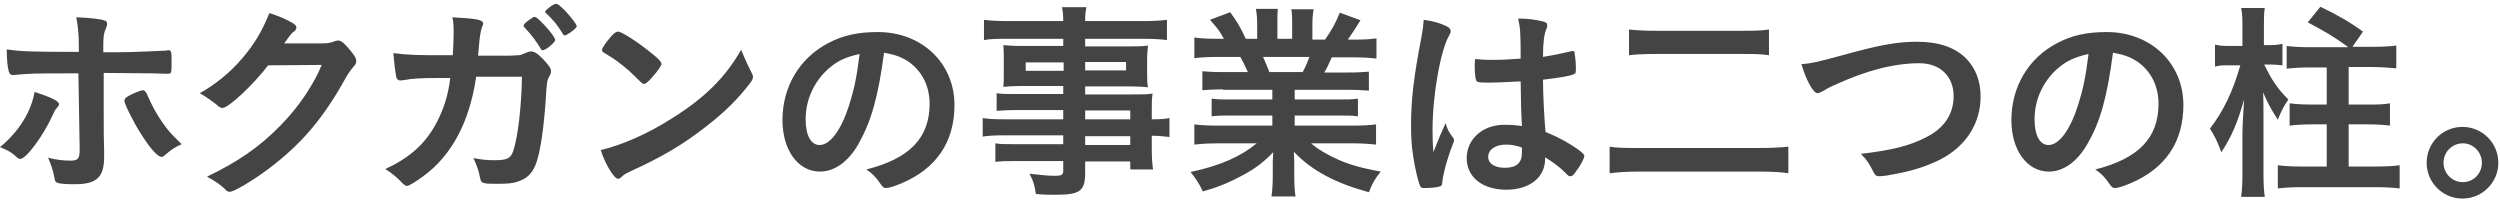 <svg xmlns="http://www.w3.org/2000/svg" width="593" height="48"><style>.st13{fill:#444}</style><g id="レイヤー_3"><path class="st13" d="M14 24.7c0 .3-.1.4-.5.9-.4.4-.6.8-1.1 1.9-2.2 4.8-6.2 10.2-7.6 10.2-.3 0-.4 0-1.5-1-.8-.7-1.8-1.2-3.3-1.8 4.5-3.7 7.4-8.4 8.2-13.1 4 1.3 5.8 2.2 5.8 2.9zm4.6-7.3c-10.8 0-11.3 0-15.5.4H3c-.4 0-.8-.3-.9-.8-.3-1-.5-2.8-.5-5.3 2.8.5 6.5.6 15.1.6h2V11c0-2.9-.2-4.6-.6-6.9 2.9.1 5.9.4 6.8.8.4.1.5.4.5.8 0 .3 0 .4-.3 1.1-.5 1.1-.6 2-.6 4.2v1.4h3.3c3.3 0 9.7-.3 11.7-.4.3-.1.3-.1.5-.1.3 0 .5.2.6.5.1.3.1 1.7.1 2.3 0 2.7 0 2.8-1 2.8-.3 0-.8 0-3.7-.1-1.8 0-2.4 0-11.4-.1v9.3c0 5.1 0 5.1.1 9.3v1.3c0 4.9-1.8 6.5-7 6.5-2 0-3.7-.1-4.2-.4-.4-.2-.5-.4-.6-1.2-.3-1.6-.8-3.1-1.5-4.7 1.9.5 3.5.7 5.3.7 1.8 0 2.2-.4 2.2-2.7l-.3-18zM39 36.9c-.3.3-.5.3-.7.3-.9 0-2.7-2-4.9-5.5-1.9-3-3.9-7.1-3.9-7.8 0-.4.3-.8 1.1-1.2 1.3-.7 2.9-1.3 3.3-1.3.4 0 .6.3.9.8 1.3 3 2.3 4.8 3.7 6.8 1.5 2.1 1.7 2.4 4.6 5.2-1.6.7-2.5 1.3-4.1 2.7zM63.6 15.5c-3.5 4.6-9.4 10.1-10.8 10.1-.5 0-.7-.1-1.7-1-.8-.6-2-1.5-3.7-2.5 3.6-2 7.2-4.9 10-8.2 3-3.5 4.7-6.4 6.5-10.8 2.5.8 3.8 1.4 5.4 2.3.7.4 1 .7 1 1.1 0 .4-.2.7-.6 1-.5.3-1 1-2.3 2.8h7.5c2.7 0 3.2 0 4.7-.6.2 0 .4-.1.6-.1.8 0 1.6.8 3.1 2.6 1 1.3 1.2 1.7 1.2 2.3s-.2.8-.8 1.5c-.4.5-1.1 1.4-1.6 2.3-5.4 9.8-10.6 15.9-18.6 21.9-3.5 2.6-8 5.3-9 5.3-.4 0-.8-.2-1.2-.7-.9-.9-2.2-1.8-4.2-2.9 7.3-3.5 12.4-7 17.4-12.1 3.5-3.6 6-7 8.3-11.2.5-.9.8-1.5 1.5-3.2l-12.7.1zM112.9 18.5c-1.6 10.6-5.8 18.4-12.5 23.3-1.9 1.4-3.4 2.3-3.9 2.3-.3 0-.5-.2-1-.6-1.3-1.4-2.5-2.4-4.1-3.4 5.8-2.7 9.5-6 12.1-10.9 1.7-3.2 2.8-6.5 3.3-10.7h-2.3c-4.5 0-6.7.1-8.7.5-.5 0-.7.1-.8.1-.5 0-.9-.3-1-.8-.2-.7-.6-4.4-.7-5.7 3.9.5 6.4.5 12.3.5h1.8c.1-2 .2-3.2.2-4.8 0-2 0-3-.3-4.2 5.8.3 7.3.6 7.3 1.5 0 .2 0 .2-.3.9-.3.9-.5 2.1-.7 4.4-.1.9-.1 1.4-.2 2.3h7.5c2.3-.1 2.3-.1 2.7-.2.3-.1.3-.1 1.7-.7.1 0 .5-.1.6-.1.8 0 1.5.4 2.9 1.8 1.3 1.4 1.9 2.2 1.9 2.8 0 .5 0 .6-.7 1.9-.2.3-.3 1.5-.4 2.5-.5 9-1.5 15.6-2.7 18.2-.8 1.8-1.9 2.9-3.9 3.6-1.3.5-2.6.6-5.1.6-3.3 0-3.8-.1-4-1.3-.3-1.6-.7-2.8-1.6-4.8 2.1.4 3.3.5 5 .5 2.9 0 3.8-.4 4.4-2.1 1.1-3.1 2-10.5 2.1-17.7h-10.9zm15.4-6.9c-1.1-1.8-2.2-3.3-3.8-5-.3-.3-.3-.3-.3-.5 0-.3.3-.6 1.2-1.3.8-.5 1.1-.8 1.3-.8.5 0 .9.4 2.2 1.7 1.7 1.8 2.8 3.3 2.8 3.8s-2.2 2.4-2.9 2.4c-.2.1-.3 0-.5-.3zm7-3.9c-.6.4-1.1.7-1.3.7-.2 0-.3 0-.5-.4-1.3-2.1-2.3-3.3-3.9-4.8-.2-.1-.3-.3-.3-.4 0-.4 2-1.9 2.6-1.9.4 0 1.1.6 2.1 1.6 1.5 1.6 2.8 3.3 2.8 3.7 0 .3-.4.7-1.5 1.5zM178.2 17.1c.3.5.4.8.4 1.1 0 .5-.2.9-.9 1.8-2.8 3.6-5.7 6.5-10.2 10-5 3.9-9.3 6.5-15.3 9.4-3.9 1.8-4.1 1.9-4.7 2.5-.4.4-.6.5-.9.5-.4 0-.8-.4-1.6-1.5-1-1.5-2-3.6-2.5-5.3 5-1.2 11.1-3.8 17-7.6 7.7-4.8 12.6-9.7 16.3-16.2.7 1.7 1.1 2.7 2.4 5.3zm-33.3-8.4c.8-.9 1.2-1.2 1.7-1.2.9 0 4.7 2.5 7.8 5 1.9 1.5 2.5 2.2 2.5 2.7 0 .3-.9 1.7-2.1 3-1.1 1.3-1.7 1.7-2 1.7-.4 0-.4 0-2.4-2-1.3-1.3-3.9-3.4-5.2-4.2-1.8-1.1-1.8-1.1-2.1-1.3-.2-.2-.3-.3-.3-.5-.1-.4.9-1.8 2.1-3.2zM203.6 34.2c-2.4 4.2-5.7 6.5-9.1 6.5-5.2 0-8.9-5.1-8.9-12.2 0-7.9 4-14.7 10.9-18.3 3.4-1.8 7-2.6 11.7-2.6 10.5 0 18.2 7.4 18.2 17.3 0 8.8-4.3 15.1-12.6 18.6-1.7.7-3 1.1-3.6 1.1-.6 0-.8-.2-1.5-1.2-.9-1.3-1.8-2.3-3.2-3.2 10.3-2.6 15-7.5 15-15.6 0-4.2-1.8-7.7-4.9-9.9-1.8-1.2-3.2-1.7-5.9-2.2-1.4 10.6-3.1 16.4-6.1 21.7zm-7.2-17.8c-3.3 3-5.3 7.2-5.3 11.9 0 3.9 1.3 6.1 3.3 6.1 2.5 0 5.1-3.5 7-9.4 1.2-3.8 1.8-6.6 2.5-12.2-3.5.8-5.2 1.6-7.5 3.6zM252.2 26.1h-11.4c-1.8 0-3.1.1-4.4.2v-4.2c1.1.2 2.4.2 4.5.2h11.3v-1.9H242c-1.7 0-2.9.1-4 .2.1-1 .1-2 .1-3.3v-3.2c0-1.3 0-2.1-.1-3.4 1.3.1 2.3.2 4.1.2h10.1V9.2H239c-2.4 0-3.9 0-5.6.3V4.7c1.5.2 3.1.3 5.9.3h12.9c0-1.7-.1-2.2-.3-3.3h5.8c-.2 1.1-.3 1.5-.3 3.3h13.5c2.8 0 4.4-.1 5.9-.3v4.8c-1.6-.2-3.3-.3-5.6-.3h-13.8V11h10.9c1.8 0 2.8 0 4-.2-.1 1.1-.2 1.9-.2 3.4v3.2c0 1.5 0 2.2.2 3.3-1.1-.1-2.3-.2-3.8-.2h-11.1v1.9h10.9c2.8 0 3.6 0 5.1-.2-.2 1.3-.2 1.9-.2 4.4v1.7c2.1 0 3.2-.1 4.2-.3v4.5c-1.1-.1-2-.3-4.2-.3V35c0 2.5.1 3.7.3 5.2h-5.4v-1.9h-10.7V41c0 4.3-1.2 5.2-7 5.2-1.2 0-3 0-4.7-.2-.3-2-.5-2.9-1.5-4.8 2.5.3 4.4.5 6 .5 1.6 0 2-.2 2-1.2v-2.3h-11.3c-2.1 0-3.3 0-4.8.2V34c1.3.2 2.1.2 4.6.2h11.5v-2.1h-13.8c-2.7 0-4.1.1-5.3.3V28c1.3.2 2.4.3 5.2.3h13.9v-2.2zm-8.9-11.3v2h9v-2h-9zm14.1 1.9h9.7v-2h-9.7v2zm10.7 11.6v-2.1h-10.7v2.1h10.7zm-10.7 6.1h10.7v-2.1h-10.7v2.1zM290.1 21.2c-2.3 0-3.3.1-4.9.2v-4.5c1.4.1 2.5.2 4.9.2h5.9c-.8-1.8-1.3-2.7-1.8-3.6H289c-2.3 0-4.2.1-5.7.3V8.9c1.5.2 3 .3 5.5.3h1.5c-.9-1.7-1.5-2.5-3.3-4.5l4.8-1.8c1.6 2.2 2.3 3.3 3.7 6.3h2.7V5.9c0-1.5-.1-2.8-.3-3.8h5.2c-.1.9-.1 2-.1 3.5v3.6h3.5V5.7c0-1.5 0-2.5-.2-3.5h5.3c-.2.9-.3 2.3-.3 3.8v3.4h3c1.6-2.3 2.6-4.1 3.5-6.4l4.9 1.8c-1.1 1.8-2 3.2-3 4.6h1.3c2.5 0 4-.1 5.5-.3v4.8c-1.5-.2-3.4-.3-5.7-.3h-4.9c-.8 1.8-1.1 2.5-1.8 3.6h5.6c2.3 0 3.5-.1 5-.2v4.5c-1.5-.1-2.7-.2-5-.2h-12.6v2.3h10.1c2.1 0 3.6 0 4.9-.2v4.2c-1.3-.2-2.8-.2-4.9-.2h-10.1v2.4h13.5c2.7 0 4.4-.1 5.8-.3v4.8c-1.8-.2-3.5-.3-5.7-.3H311c1.6 1.4 3.8 2.7 6.5 3.9 3 1.3 5.7 2 10 2.8-1.4 1.8-2 2.8-2.8 4.9-8-2.2-13.5-5.1-17.8-9.6.1 1.7.1 2.3.1 3.4v2.4c0 2 .1 3.5.3 4.8h-5.7c.2-1.4.3-3 .3-4.9v-2.3c0-1.1 0-1.5.1-3.3-2.2 2.3-4 3.7-6.9 5.3-3.1 1.7-6.1 3-9.8 4-.7-1.6-1.7-3.1-2.9-4.6 7-1.5 11.8-3.6 15.7-6.8h-8.9c-2.4 0-4.1.1-5.9.3v-4.8c1.5.2 3.2.3 5.8.3h12.7v-2.4h-9.5c-2.1 0-3.6 0-4.9.2v-4.2c1.3.2 2.8.2 4.9.2h9.5v-2.3h-11.7zm18.9-4.1c.7-1.3 1.1-2.3 1.6-3.6h-11c.6 1.4 1 2.3 1.5 3.6h7.9zM344.7 32.7c.1.2.2.3.2.5 0 .3 0 .3-.9 2.6-1 3-1.7 5.5-1.9 7.5 0 .7-.3.9-.9 1-.7.2-2.1.3-3.4.3-.5 0-.8-.1-.9-.4-.5-1-1.3-4.4-1.7-7.2-.4-2.4-.5-4.8-.5-7.4 0-5.8.6-11.2 2.5-21 .3-1.6.4-2.4.5-3.9 2.3.3 3.9.8 5.4 1.5.8.4 1 .8 1 1.2 0 .3-.1.5-.3.9-2.1 3.5-4 14.3-4 22.3 0 1.2 0 3.1.2 5.5 1.2-3.1 1.8-4.5 2.9-6.9.4 1.5.8 2.2 1.8 3.5zm8.4-13.1c-2.4 0-2.9-.1-3-.7-.2-.5-.3-2-.3-3.2 0-.4 0-.8.1-1.7 1.3.1 2.1.2 3.8.2 2.7 0 4.4-.1 7-.3 0-6.4-.1-7.2-.6-9.5 2.5 0 4.3.3 5.9.7.8.2 1 .4 1 1 0 .2 0 .3-.2.8-.5 1.1-.8 3.1-.8 6.6 1.8-.3 3.5-.6 6.5-1.3.3-.1.4-.1.5-.1.3 0 .5.1.5.5.1.5.3 2.3.3 3.4 0 1.3 0 1.4-.5 1.6-.8.4-3 .8-7.3 1.3 0 3.5.3 9.2.6 12.4 3.2 1.3 5.3 2.5 7.5 4 1.4 1 1.7 1.4 1.7 1.7 0 .5-.9 2.3-2 3.7-.6.9-.9 1.1-1.3 1.1s-.4 0-1.5-1.1-2.3-2-4.5-3.4v.4c0 4.4-3.7 7.3-9.2 7.3-5.7 0-9.4-3-9.4-7.5s3.8-7.9 8.9-7.9c1.9 0 2.8.1 4.2.3-.2-3.9-.2-3.9-.3-10.6-2.2.1-5.6.3-7.6.3zm4.1 14.7c-2.5 0-4.2 1.2-4.2 2.9 0 1.6 1.5 2.6 4 2.6 2.7 0 4-1.2 4-3.5V35c-1.3-.5-2.5-.7-3.8-.7zM424.3 41.1c-2-.3-4.3-.4-7-.4h-28.2c-2.7 0-5.1.1-7.3.4v-6.3c1.9.3 3.8.3 7.1.3h28.2c3.1 0 4.8-.1 7.1-.3v6.3zM386.4 7c1.9.2 3.6.3 6.5.3h20c3.4 0 4.6 0 6.7-.3v6.1c-2-.3-3.6-.3-6.6-.3h-20c-3.2 0-5 .1-6.6.3V7zM437.4 13c8.3-2.3 12.6-3.1 17.3-3.1 5.1 0 9 1.3 11.7 4 2.2 2.3 3.4 5.3 3.4 9 0 6.4-3.5 11.8-9.5 14.9-3.2 1.6-6.5 2.7-10.9 3.5-2 .4-3 .5-3.7.5-.6 0-.9-.2-1.2-.8-1.2-2.3-1.6-3-3.1-4.5 7.5-.9 11.5-1.9 15.4-3.9 4.3-2.1 6.6-5.5 6.6-9.8 0-4.7-3.2-7.8-8.1-7.8-6 0-12.6 1.7-20.2 5.2-1.4.6-2 1-2.5 1.3-.9.5-1.2.6-1.5.6-1 0-2.7-3.1-3.8-6.9 2.3-.1 4.6-.7 10.1-2.2zM495.1 34.2c-2.4 4.2-5.7 6.5-9.1 6.5-5.2 0-8.9-5.1-8.9-12.2 0-7.9 4-14.7 10.9-18.3 3.4-1.8 7-2.6 11.7-2.6 10.5 0 18.2 7.4 18.2 17.3 0 8.8-4.3 15.1-12.6 18.6-1.7.7-3 1.1-3.6 1.1-.6 0-.8-.2-1.5-1.2-.9-1.3-1.8-2.3-3.2-3.2 10.3-2.6 15-7.5 15-15.6 0-4.2-1.8-7.7-4.9-9.9-1.8-1.2-3.2-1.7-5.9-2.2-1.4 10.6-3 16.4-6.1 21.7zm-7.2-17.8c-3.3 3-5.3 7.2-5.3 11.9 0 3.9 1.3 6.1 3.3 6.1 2.5 0 5.1-3.5 7-9.4 1.2-3.8 1.8-6.6 2.5-12.2-3.4.8-5.2 1.6-7.5 3.6zM537.1 15.4c1.8 3.6 3 5.5 5.7 8.2-1 1.5-1.6 2.5-2.5 4.8-1.9-3-2.2-3.6-3.5-6.5.1 1.5.1 4.2.1 5.5v14c0 2.3.1 3.8.3 5.3h-5.6c.2-1.5.3-3.1.3-5.2v-9.2c0-1.9.1-3.9.4-8.7-1.6 5.6-3 8.9-5.4 12.5-.9-2.4-1.5-3.7-2.7-5.6 3.2-4.1 5.5-9 7.2-15h-2.8c-1.5 0-2.2 0-3.2.3v-5.2c1 .2 1.7.3 3.5.3h3V6.3c0-1.9 0-3-.3-4.4h5.6c-.2 1.3-.2 2.5-.2 4.4v4.4h1.4c1.3 0 2-.1 3-.3v5.1c-1-.1-1.8-.2-3-.2h-1.3zm19.8-4.3c-3.4-2.5-5.4-3.6-9.5-5.8l3-3.7c4.1 2 6.8 3.5 10.1 5.9l-2.5 3.6h4.8c2.4 0 4.2-.1 5.6-.3v5.4c-1.6-.1-3.4-.3-5.6-.3h-5.7v8.9h4.3c2.5 0 4 0 5.5-.3v5.3c-1.6-.2-3.1-.3-5.5-.3h-4.3v10h6.4c2.3 0 4.1-.1 5.7-.3v5.5c-1.7-.2-3.5-.3-5.7-.3h-17.6c-2.3 0-3.8.1-5.6.3v-5.5c1.6.2 3.3.3 5.6.3h6v-10h-3.3c-2.3 0-3.9.1-5.5.3v-5.3c1.5.2 3 .3 5.5.3h3.3V16H548c-2.3 0-4 .1-5.6.3v-5.4c1.5.2 3.2.3 5.6.3h8.9zM592.6 38.6c0 4.7-3.8 8.5-8.5 8.5s-8.5-3.8-8.5-8.5 3.8-8.5 8.5-8.5 8.5 3.8 8.5 8.5zm-13 0c0 2.5 2 4.6 4.6 4.6 2.5 0 4.5-2 4.5-4.6 0-2.5-2-4.6-4.5-4.6-2.6 0-4.6 2.1-4.6 4.6z"/></g></svg>